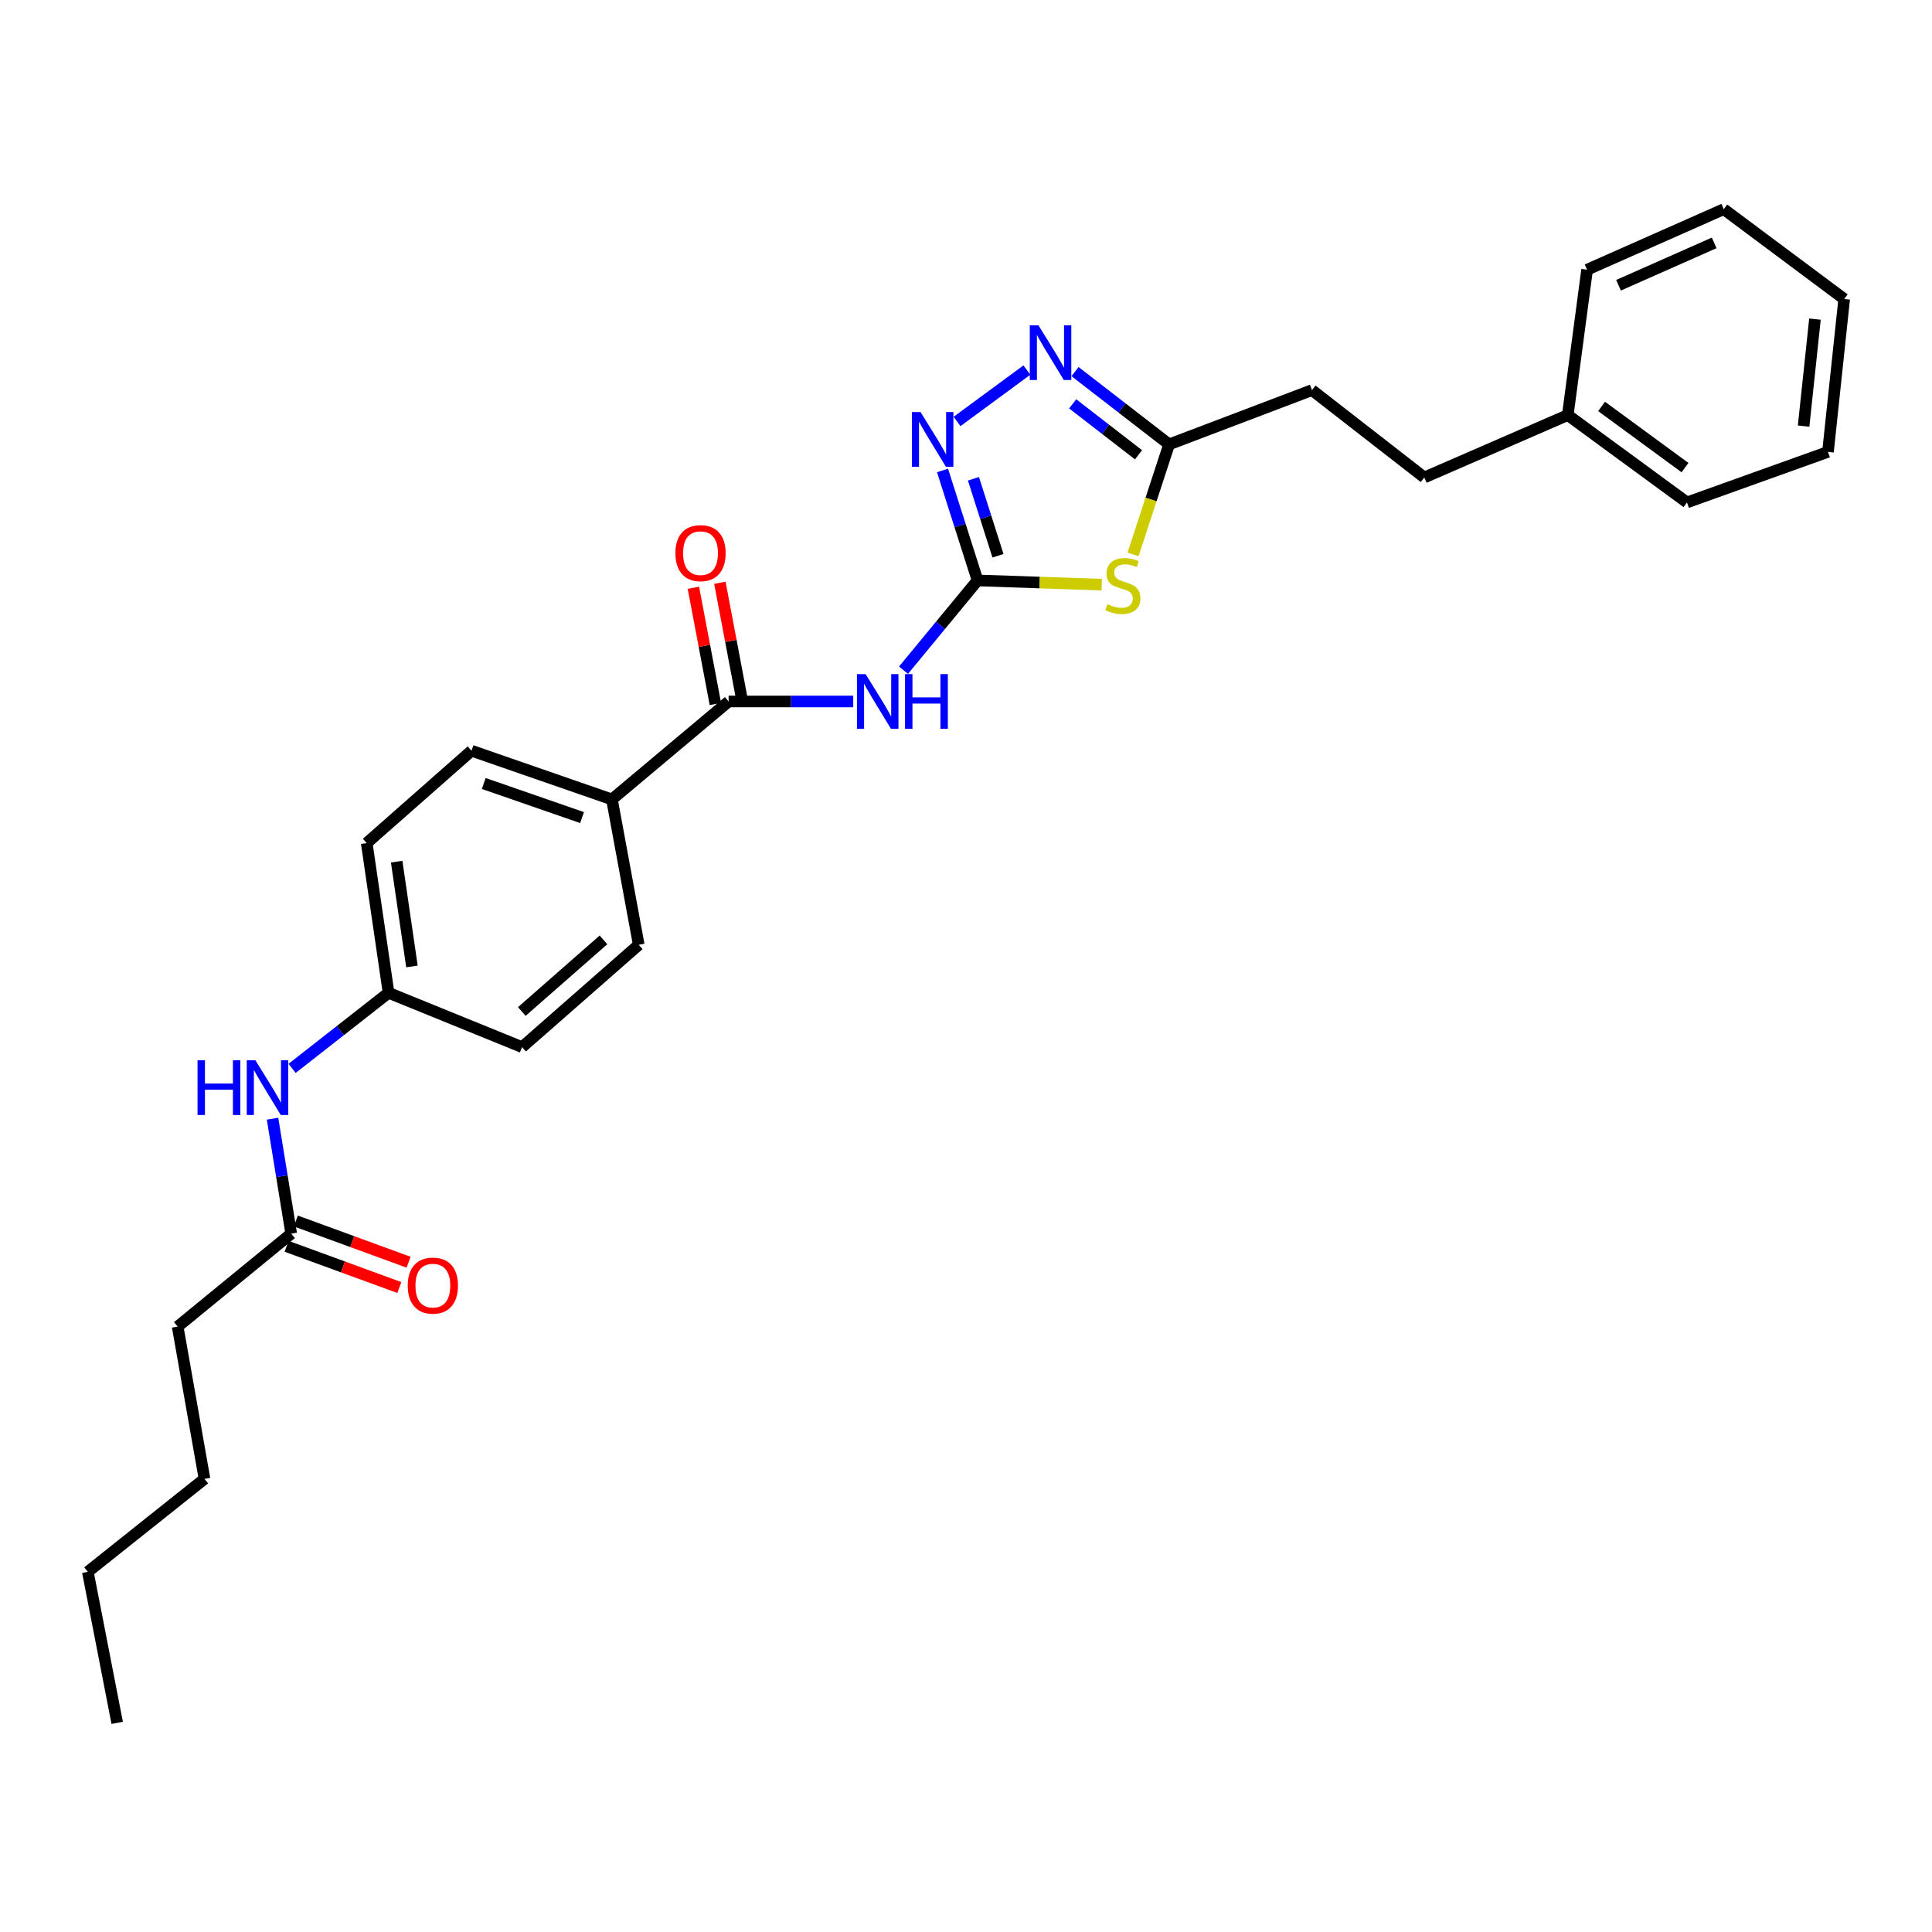 <?xml version='1.0' encoding='iso-8859-1'?>
<svg version='1.1' baseProfile='full'
              xmlns='http://www.w3.org/2000/svg'
                      xmlns:rdkit='http://www.rdkit.org/xml'
                      xmlns:xlink='http://www.w3.org/1999/xlink'
                  xml:space='preserve'
width='1000px' height='1000px' viewBox='0 0 1000 1000'>
<!-- END OF HEADER -->
<rect style='opacity:1.0;fill:#FFFFFF;stroke:none' width='1000' height='1000' x='0' y='0'> </rect>
<path class='bond-0' d='M 505.981,300.426 L 538.113,301.525' style='fill:none;fill-rule:evenodd;stroke:#000000;stroke-width:6px;stroke-linecap:butt;stroke-linejoin:miter;stroke-opacity:1' />
<path class='bond-0' d='M 538.113,301.525 L 570.245,302.624' style='fill:none;fill-rule:evenodd;stroke:#CCCC00;stroke-width:6px;stroke-linecap:butt;stroke-linejoin:miter;stroke-opacity:1' />
<path class='bond-1' d='M 505.981,300.426 L 486.819,323.66' style='fill:none;fill-rule:evenodd;stroke:#000000;stroke-width:6px;stroke-linecap:butt;stroke-linejoin:miter;stroke-opacity:1' />
<path class='bond-1' d='M 486.819,323.66 L 467.656,346.894' style='fill:none;fill-rule:evenodd;stroke:#0000FF;stroke-width:6px;stroke-linecap:butt;stroke-linejoin:miter;stroke-opacity:1' />
<path class='bond-2' d='M 505.981,300.426 L 496.916,271.967' style='fill:none;fill-rule:evenodd;stroke:#000000;stroke-width:6px;stroke-linecap:butt;stroke-linejoin:miter;stroke-opacity:1' />
<path class='bond-2' d='M 496.916,271.967 L 487.85,243.508' style='fill:none;fill-rule:evenodd;stroke:#0000FF;stroke-width:6px;stroke-linecap:butt;stroke-linejoin:miter;stroke-opacity:1' />
<path class='bond-2' d='M 516.55,287.656 L 510.204,267.734' style='fill:none;fill-rule:evenodd;stroke:#000000;stroke-width:6px;stroke-linecap:butt;stroke-linejoin:miter;stroke-opacity:1' />
<path class='bond-2' d='M 510.204,267.734 L 503.859,247.812' style='fill:none;fill-rule:evenodd;stroke:#0000FF;stroke-width:6px;stroke-linecap:butt;stroke-linejoin:miter;stroke-opacity:1' />
<path class='bond-5' d='M 586.463,286.959 L 595.794,258.486' style='fill:none;fill-rule:evenodd;stroke:#CCCC00;stroke-width:6px;stroke-linecap:butt;stroke-linejoin:miter;stroke-opacity:1' />
<path class='bond-5' d='M 595.794,258.486 L 605.125,230.012' style='fill:none;fill-rule:evenodd;stroke:#000000;stroke-width:6px;stroke-linecap:butt;stroke-linejoin:miter;stroke-opacity:1' />
<path class='bond-4' d='M 441.633,363.085 L 409.382,363.085' style='fill:none;fill-rule:evenodd;stroke:#0000FF;stroke-width:6px;stroke-linecap:butt;stroke-linejoin:miter;stroke-opacity:1' />
<path class='bond-4' d='M 409.382,363.085 L 377.132,363.085' style='fill:none;fill-rule:evenodd;stroke:#000000;stroke-width:6px;stroke-linecap:butt;stroke-linejoin:miter;stroke-opacity:1' />
<path class='bond-3' d='M 495.364,218.139 L 531.519,191.545' style='fill:none;fill-rule:evenodd;stroke:#0000FF;stroke-width:6px;stroke-linecap:butt;stroke-linejoin:miter;stroke-opacity:1' />
<path class='bond-28' d='M 556.44,192.349 L 580.783,211.181' style='fill:none;fill-rule:evenodd;stroke:#0000FF;stroke-width:6px;stroke-linecap:butt;stroke-linejoin:miter;stroke-opacity:1' />
<path class='bond-28' d='M 580.783,211.181 L 605.125,230.012' style='fill:none;fill-rule:evenodd;stroke:#000000;stroke-width:6px;stroke-linecap:butt;stroke-linejoin:miter;stroke-opacity:1' />
<path class='bond-28' d='M 555.21,209.03 L 572.249,222.212' style='fill:none;fill-rule:evenodd;stroke:#0000FF;stroke-width:6px;stroke-linecap:butt;stroke-linejoin:miter;stroke-opacity:1' />
<path class='bond-28' d='M 572.249,222.212 L 589.289,235.394' style='fill:none;fill-rule:evenodd;stroke:#000000;stroke-width:6px;stroke-linecap:butt;stroke-linejoin:miter;stroke-opacity:1' />
<path class='bond-6' d='M 377.132,363.085 L 316.736,413.78' style='fill:none;fill-rule:evenodd;stroke:#000000;stroke-width:6px;stroke-linecap:butt;stroke-linejoin:miter;stroke-opacity:1' />
<path class='bond-9' d='M 383.984,361.788 L 378.293,331.716' style='fill:none;fill-rule:evenodd;stroke:#000000;stroke-width:6px;stroke-linecap:butt;stroke-linejoin:miter;stroke-opacity:1' />
<path class='bond-9' d='M 378.293,331.716 L 372.603,301.644' style='fill:none;fill-rule:evenodd;stroke:#FF0000;stroke-width:6px;stroke-linecap:butt;stroke-linejoin:miter;stroke-opacity:1' />
<path class='bond-9' d='M 370.28,364.381 L 364.59,334.309' style='fill:none;fill-rule:evenodd;stroke:#000000;stroke-width:6px;stroke-linecap:butt;stroke-linejoin:miter;stroke-opacity:1' />
<path class='bond-9' d='M 364.59,334.309 L 358.9,304.236' style='fill:none;fill-rule:evenodd;stroke:#FF0000;stroke-width:6px;stroke-linecap:butt;stroke-linejoin:miter;stroke-opacity:1' />
<path class='bond-14' d='M 605.125,230.012 L 679.08,201.918' style='fill:none;fill-rule:evenodd;stroke:#000000;stroke-width:6px;stroke-linecap:butt;stroke-linejoin:miter;stroke-opacity:1' />
<path class='bond-11' d='M 316.736,413.78 L 244.06,388.576' style='fill:none;fill-rule:evenodd;stroke:#000000;stroke-width:6px;stroke-linecap:butt;stroke-linejoin:miter;stroke-opacity:1' />
<path class='bond-11' d='M 301.265,423.176 L 250.391,405.533' style='fill:none;fill-rule:evenodd;stroke:#000000;stroke-width:6px;stroke-linecap:butt;stroke-linejoin:miter;stroke-opacity:1' />
<path class='bond-12' d='M 316.736,413.78 L 330.613,489.021' style='fill:none;fill-rule:evenodd;stroke:#000000;stroke-width:6px;stroke-linecap:butt;stroke-linejoin:miter;stroke-opacity:1' />
<path class='bond-7' d='M 150.735,638.535 L 145.904,608.788' style='fill:none;fill-rule:evenodd;stroke:#000000;stroke-width:6px;stroke-linecap:butt;stroke-linejoin:miter;stroke-opacity:1' />
<path class='bond-7' d='M 145.904,608.788 L 141.072,579.042' style='fill:none;fill-rule:evenodd;stroke:#0000FF;stroke-width:6px;stroke-linecap:butt;stroke-linejoin:miter;stroke-opacity:1' />
<path class='bond-10' d='M 148.34,645.084 L 177.52,655.754' style='fill:none;fill-rule:evenodd;stroke:#000000;stroke-width:6px;stroke-linecap:butt;stroke-linejoin:miter;stroke-opacity:1' />
<path class='bond-10' d='M 177.52,655.754 L 206.7,666.425' style='fill:none;fill-rule:evenodd;stroke:#FF0000;stroke-width:6px;stroke-linecap:butt;stroke-linejoin:miter;stroke-opacity:1' />
<path class='bond-10' d='M 153.129,631.986 L 182.31,642.656' style='fill:none;fill-rule:evenodd;stroke:#000000;stroke-width:6px;stroke-linecap:butt;stroke-linejoin:miter;stroke-opacity:1' />
<path class='bond-10' d='M 182.31,642.656 L 211.49,653.326' style='fill:none;fill-rule:evenodd;stroke:#FF0000;stroke-width:6px;stroke-linecap:butt;stroke-linejoin:miter;stroke-opacity:1' />
<path class='bond-19' d='M 150.735,638.535 L 91.958,686.65' style='fill:none;fill-rule:evenodd;stroke:#000000;stroke-width:6px;stroke-linecap:butt;stroke-linejoin:miter;stroke-opacity:1' />
<path class='bond-8' d='M 151.192,552.994 L 176.156,533.436' style='fill:none;fill-rule:evenodd;stroke:#0000FF;stroke-width:6px;stroke-linecap:butt;stroke-linejoin:miter;stroke-opacity:1' />
<path class='bond-8' d='M 176.156,533.436 L 201.12,513.877' style='fill:none;fill-rule:evenodd;stroke:#000000;stroke-width:6px;stroke-linecap:butt;stroke-linejoin:miter;stroke-opacity:1' />
<path class='bond-16' d='M 244.06,388.576 L 189.816,436.381' style='fill:none;fill-rule:evenodd;stroke:#000000;stroke-width:6px;stroke-linecap:butt;stroke-linejoin:miter;stroke-opacity:1' />
<path class='bond-15' d='M 330.613,489.021 L 270.225,541.987' style='fill:none;fill-rule:evenodd;stroke:#000000;stroke-width:6px;stroke-linecap:butt;stroke-linejoin:miter;stroke-opacity:1' />
<path class='bond-15' d='M 312.358,486.481 L 270.087,523.557' style='fill:none;fill-rule:evenodd;stroke:#000000;stroke-width:6px;stroke-linecap:butt;stroke-linejoin:miter;stroke-opacity:1' />
<path class='bond-13' d='M 201.12,513.877 L 270.225,541.987' style='fill:none;fill-rule:evenodd;stroke:#000000;stroke-width:6px;stroke-linecap:butt;stroke-linejoin:miter;stroke-opacity:1' />
<path class='bond-29' d='M 201.12,513.877 L 189.816,436.381' style='fill:none;fill-rule:evenodd;stroke:#000000;stroke-width:6px;stroke-linecap:butt;stroke-linejoin:miter;stroke-opacity:1' />
<path class='bond-29' d='M 213.225,500.239 L 205.312,445.992' style='fill:none;fill-rule:evenodd;stroke:#000000;stroke-width:6px;stroke-linecap:butt;stroke-linejoin:miter;stroke-opacity:1' />
<path class='bond-17' d='M 679.08,201.918 L 737.213,247.143' style='fill:none;fill-rule:evenodd;stroke:#000000;stroke-width:6px;stroke-linecap:butt;stroke-linejoin:miter;stroke-opacity:1' />
<path class='bond-18' d='M 737.213,247.143 L 811.478,214.842' style='fill:none;fill-rule:evenodd;stroke:#000000;stroke-width:6px;stroke-linecap:butt;stroke-linejoin:miter;stroke-opacity:1' />
<path class='bond-20' d='M 811.478,214.842 L 873.168,260.059' style='fill:none;fill-rule:evenodd;stroke:#000000;stroke-width:6px;stroke-linecap:butt;stroke-linejoin:miter;stroke-opacity:1' />
<path class='bond-20' d='M 828.977,210.376 L 872.159,242.028' style='fill:none;fill-rule:evenodd;stroke:#000000;stroke-width:6px;stroke-linecap:butt;stroke-linejoin:miter;stroke-opacity:1' />
<path class='bond-21' d='M 811.478,214.842 L 821.481,139.601' style='fill:none;fill-rule:evenodd;stroke:#000000;stroke-width:6px;stroke-linecap:butt;stroke-linejoin:miter;stroke-opacity:1' />
<path class='bond-22' d='M 91.958,686.65 L 105.85,765.47' style='fill:none;fill-rule:evenodd;stroke:#000000;stroke-width:6px;stroke-linecap:butt;stroke-linejoin:miter;stroke-opacity:1' />
<path class='bond-26' d='M 873.168,260.059 L 946.154,233.894' style='fill:none;fill-rule:evenodd;stroke:#000000;stroke-width:6px;stroke-linecap:butt;stroke-linejoin:miter;stroke-opacity:1' />
<path class='bond-25' d='M 821.481,139.601 L 892.213,108.268' style='fill:none;fill-rule:evenodd;stroke:#000000;stroke-width:6px;stroke-linecap:butt;stroke-linejoin:miter;stroke-opacity:1' />
<path class='bond-25' d='M 837.739,147.652 L 887.251,125.719' style='fill:none;fill-rule:evenodd;stroke:#000000;stroke-width:6px;stroke-linecap:butt;stroke-linejoin:miter;stroke-opacity:1' />
<path class='bond-23' d='M 105.85,765.47 L 45.455,813.578' style='fill:none;fill-rule:evenodd;stroke:#000000;stroke-width:6px;stroke-linecap:butt;stroke-linejoin:miter;stroke-opacity:1' />
<path class='bond-24' d='M 45.455,813.578 L 60.656,891.732' style='fill:none;fill-rule:evenodd;stroke:#000000;stroke-width:6px;stroke-linecap:butt;stroke-linejoin:miter;stroke-opacity:1' />
<path class='bond-27' d='M 892.213,108.268 L 954.545,154.771' style='fill:none;fill-rule:evenodd;stroke:#000000;stroke-width:6px;stroke-linecap:butt;stroke-linejoin:miter;stroke-opacity:1' />
<path class='bond-30' d='M 946.154,233.894 L 954.545,154.771' style='fill:none;fill-rule:evenodd;stroke:#000000;stroke-width:6px;stroke-linecap:butt;stroke-linejoin:miter;stroke-opacity:1' />
<path class='bond-30' d='M 933.544,220.555 L 939.418,165.169' style='fill:none;fill-rule:evenodd;stroke:#000000;stroke-width:6px;stroke-linecap:butt;stroke-linejoin:miter;stroke-opacity:1' />
<path  class='atom-1' d='M 573.207 312.719
Q 573.527 312.839, 574.847 313.399
Q 576.167 313.959, 577.607 314.319
Q 579.087 314.639, 580.527 314.639
Q 583.207 314.639, 584.767 313.359
Q 586.327 312.039, 586.327 309.759
Q 586.327 308.199, 585.527 307.239
Q 584.767 306.279, 583.567 305.759
Q 582.367 305.239, 580.367 304.639
Q 577.847 303.879, 576.327 303.159
Q 574.847 302.439, 573.767 300.919
Q 572.727 299.399, 572.727 296.839
Q 572.727 293.279, 575.127 291.079
Q 577.567 288.879, 582.367 288.879
Q 585.647 288.879, 589.367 290.439
L 588.447 293.519
Q 585.047 292.119, 582.487 292.119
Q 579.727 292.119, 578.207 293.279
Q 576.687 294.399, 576.727 296.359
Q 576.727 297.879, 577.487 298.799
Q 578.287 299.719, 579.407 300.239
Q 580.567 300.759, 582.487 301.359
Q 585.047 302.159, 586.567 302.959
Q 588.087 303.759, 589.167 305.399
Q 590.287 306.999, 590.287 309.759
Q 590.287 313.679, 587.647 315.799
Q 585.047 317.879, 580.687 317.879
Q 578.167 317.879, 576.247 317.319
Q 574.367 316.799, 572.127 315.879
L 573.207 312.719
' fill='#CCCC00'/>
<path  class='atom-2' d='M 448.042 348.925
L 457.322 363.925
Q 458.242 365.405, 459.722 368.085
Q 461.202 370.765, 461.282 370.925
L 461.282 348.925
L 465.042 348.925
L 465.042 377.245
L 461.162 377.245
L 451.202 360.845
Q 450.042 358.925, 448.802 356.725
Q 447.602 354.525, 447.242 353.845
L 447.242 377.245
L 443.562 377.245
L 443.562 348.925
L 448.042 348.925
' fill='#0000FF'/>
<path  class='atom-2' d='M 468.442 348.925
L 472.282 348.925
L 472.282 360.965
L 486.762 360.965
L 486.762 348.925
L 490.602 348.925
L 490.602 377.245
L 486.762 377.245
L 486.762 364.165
L 472.282 364.165
L 472.282 377.245
L 468.442 377.245
L 468.442 348.925
' fill='#0000FF'/>
<path  class='atom-3' d='M 476.47 213.272
L 485.75 228.272
Q 486.67 229.752, 488.15 232.432
Q 489.63 235.112, 489.71 235.272
L 489.71 213.272
L 493.47 213.272
L 493.47 241.592
L 489.59 241.592
L 479.63 225.192
Q 478.47 223.272, 477.23 221.072
Q 476.03 218.872, 475.67 218.192
L 475.67 241.592
L 471.99 241.592
L 471.99 213.272
L 476.47 213.272
' fill='#0000FF'/>
<path  class='atom-4' d='M 537.501 168.38
L 546.781 183.38
Q 547.701 184.86, 549.181 187.54
Q 550.661 190.22, 550.741 190.38
L 550.741 168.38
L 554.501 168.38
L 554.501 196.7
L 550.621 196.7
L 540.661 180.3
Q 539.501 178.38, 538.261 176.18
Q 537.061 173.98, 536.701 173.3
L 536.701 196.7
L 533.021 196.7
L 533.021 168.38
L 537.501 168.38
' fill='#0000FF'/>
<path  class='atom-9' d='M 102.242 548.808
L 106.082 548.808
L 106.082 560.848
L 120.562 560.848
L 120.562 548.808
L 124.402 548.808
L 124.402 577.128
L 120.562 577.128
L 120.562 564.048
L 106.082 564.048
L 106.082 577.128
L 102.242 577.128
L 102.242 548.808
' fill='#0000FF'/>
<path  class='atom-9' d='M 132.202 548.808
L 141.482 563.808
Q 142.402 565.288, 143.882 567.968
Q 145.362 570.648, 145.442 570.808
L 145.442 548.808
L 149.202 548.808
L 149.202 577.128
L 145.322 577.128
L 135.362 560.728
Q 134.202 558.808, 132.962 556.608
Q 131.762 554.408, 131.402 553.728
L 131.402 577.128
L 127.722 577.128
L 127.722 548.808
L 132.202 548.808
' fill='#0000FF'/>
<path  class='atom-10' d='M 349.589 286.304
Q 349.589 279.504, 352.949 275.704
Q 356.309 271.904, 362.589 271.904
Q 368.869 271.904, 372.229 275.704
Q 375.589 279.504, 375.589 286.304
Q 375.589 293.184, 372.189 297.104
Q 368.789 300.984, 362.589 300.984
Q 356.349 300.984, 352.949 297.104
Q 349.589 293.224, 349.589 286.304
M 362.589 297.784
Q 366.909 297.784, 369.229 294.904
Q 371.589 291.984, 371.589 286.304
Q 371.589 280.744, 369.229 277.944
Q 366.909 275.104, 362.589 275.104
Q 358.269 275.104, 355.909 277.904
Q 353.589 280.704, 353.589 286.304
Q 353.589 292.024, 355.909 294.904
Q 358.269 297.784, 362.589 297.784
' fill='#FF0000'/>
<path  class='atom-11' d='M 211.046 665.423
Q 211.046 658.623, 214.406 654.823
Q 217.766 651.023, 224.046 651.023
Q 230.326 651.023, 233.686 654.823
Q 237.046 658.623, 237.046 665.423
Q 237.046 672.303, 233.646 676.223
Q 230.246 680.103, 224.046 680.103
Q 217.806 680.103, 214.406 676.223
Q 211.046 672.343, 211.046 665.423
M 224.046 676.903
Q 228.366 676.903, 230.686 674.023
Q 233.046 671.103, 233.046 665.423
Q 233.046 659.863, 230.686 657.063
Q 228.366 654.223, 224.046 654.223
Q 219.726 654.223, 217.366 657.023
Q 215.046 659.823, 215.046 665.423
Q 215.046 671.143, 217.366 674.023
Q 219.726 676.903, 224.046 676.903
' fill='#FF0000'/>
</svg>

